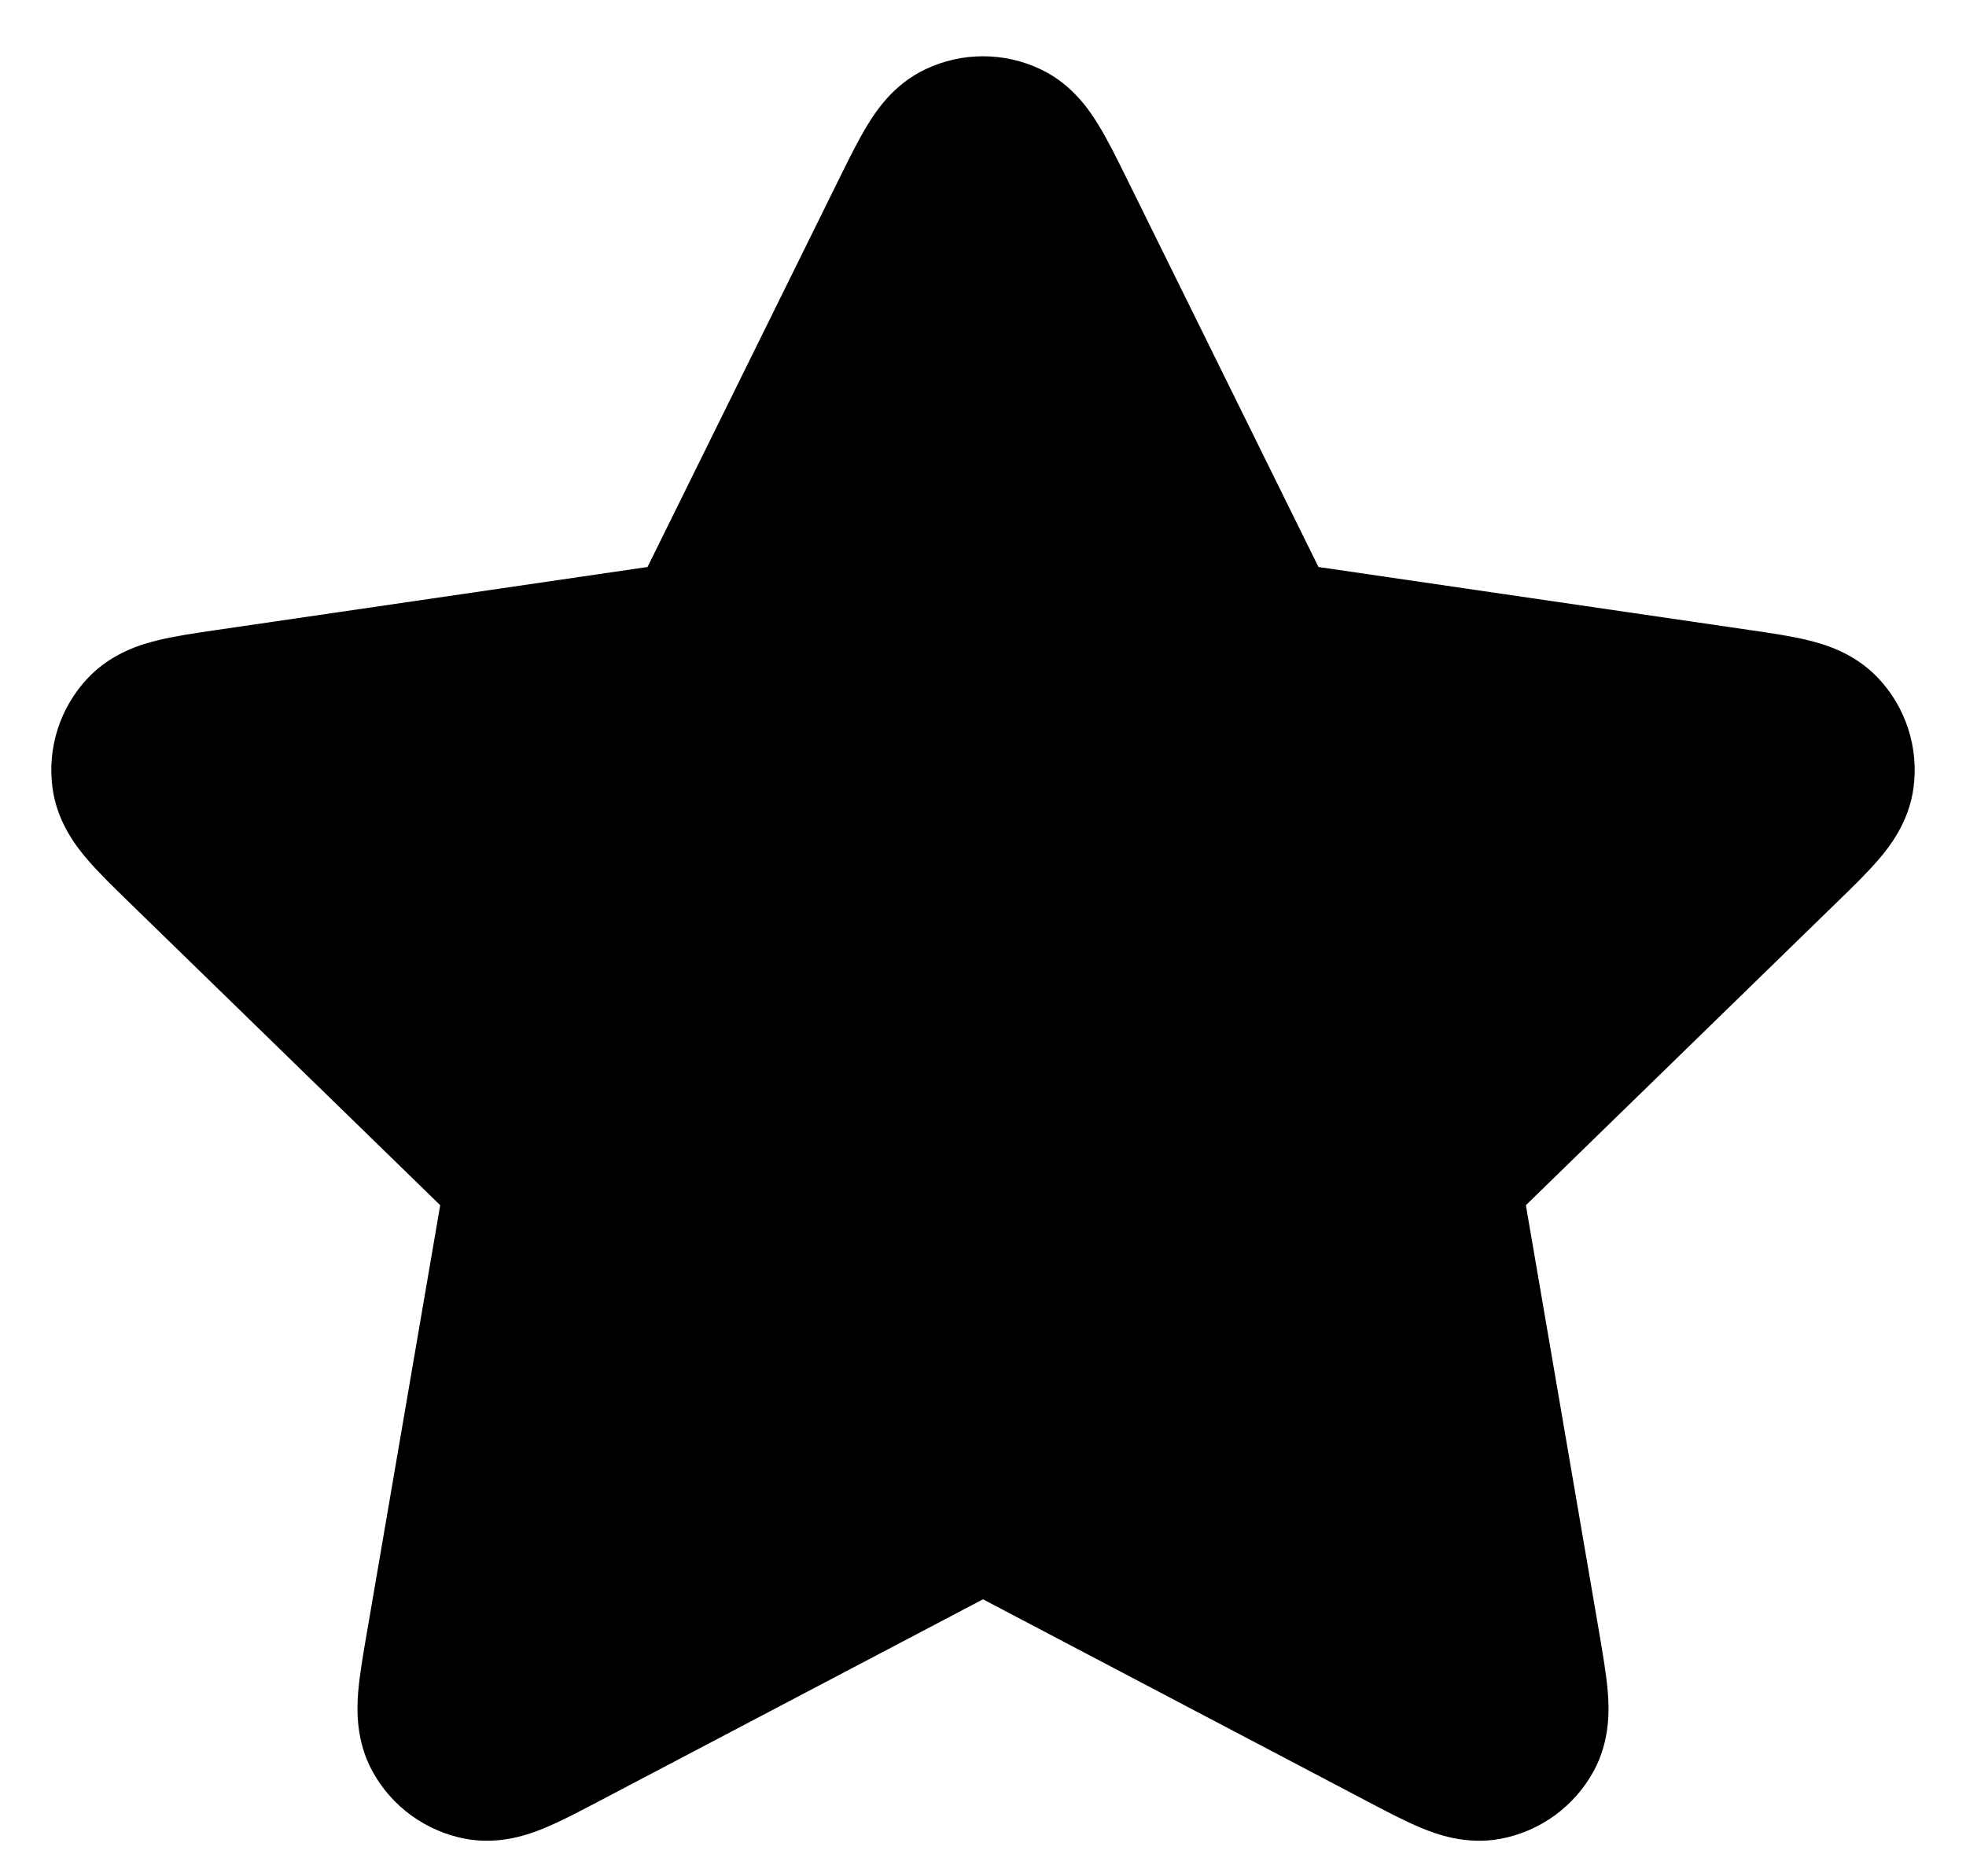 <svg width="22" height="21" viewBox="0 0 22 21" fill="none" xmlns="http://www.w3.org/2000/svg">
<path d="M11.646 0.776C11.237 0.581 10.763 0.581 10.354 0.776C10.001 0.944 9.807 1.236 9.709 1.397C9.607 1.562 9.503 1.773 9.401 1.979L7.246 6.346L2.424 7.051C2.197 7.084 1.964 7.118 1.775 7.164C1.592 7.208 1.254 7.303 0.985 7.587C0.674 7.915 0.528 8.366 0.587 8.815C0.638 9.202 0.856 9.478 0.978 9.62C1.105 9.768 1.273 9.932 1.438 10.092L4.926 13.489L4.103 18.288C4.064 18.514 4.024 18.746 4.008 18.94C3.994 19.127 3.979 19.478 4.166 19.822C4.382 20.219 4.766 20.498 5.211 20.581C5.595 20.652 5.925 20.53 6.098 20.458C6.278 20.383 6.486 20.274 6.689 20.167L11 17.9L15.311 20.167C15.514 20.274 15.722 20.383 15.902 20.458C16.076 20.53 16.405 20.652 16.789 20.581C17.234 20.498 17.618 20.219 17.834 19.822C18.021 19.478 18.006 19.127 17.992 18.94C17.976 18.746 17.936 18.514 17.898 18.288L17.075 13.489L20.562 10.092C20.727 9.932 20.895 9.768 21.022 9.62C21.144 9.478 21.362 9.202 21.413 8.815C21.472 8.366 21.326 7.915 21.015 7.587C20.746 7.303 20.408 7.208 20.225 7.164C20.036 7.118 19.803 7.084 19.576 7.051L14.754 6.346L12.599 1.979C12.497 1.773 12.393 1.562 12.291 1.397C12.193 1.236 11.999 0.944 11.646 0.776Z" fill="black"/>
</svg>

